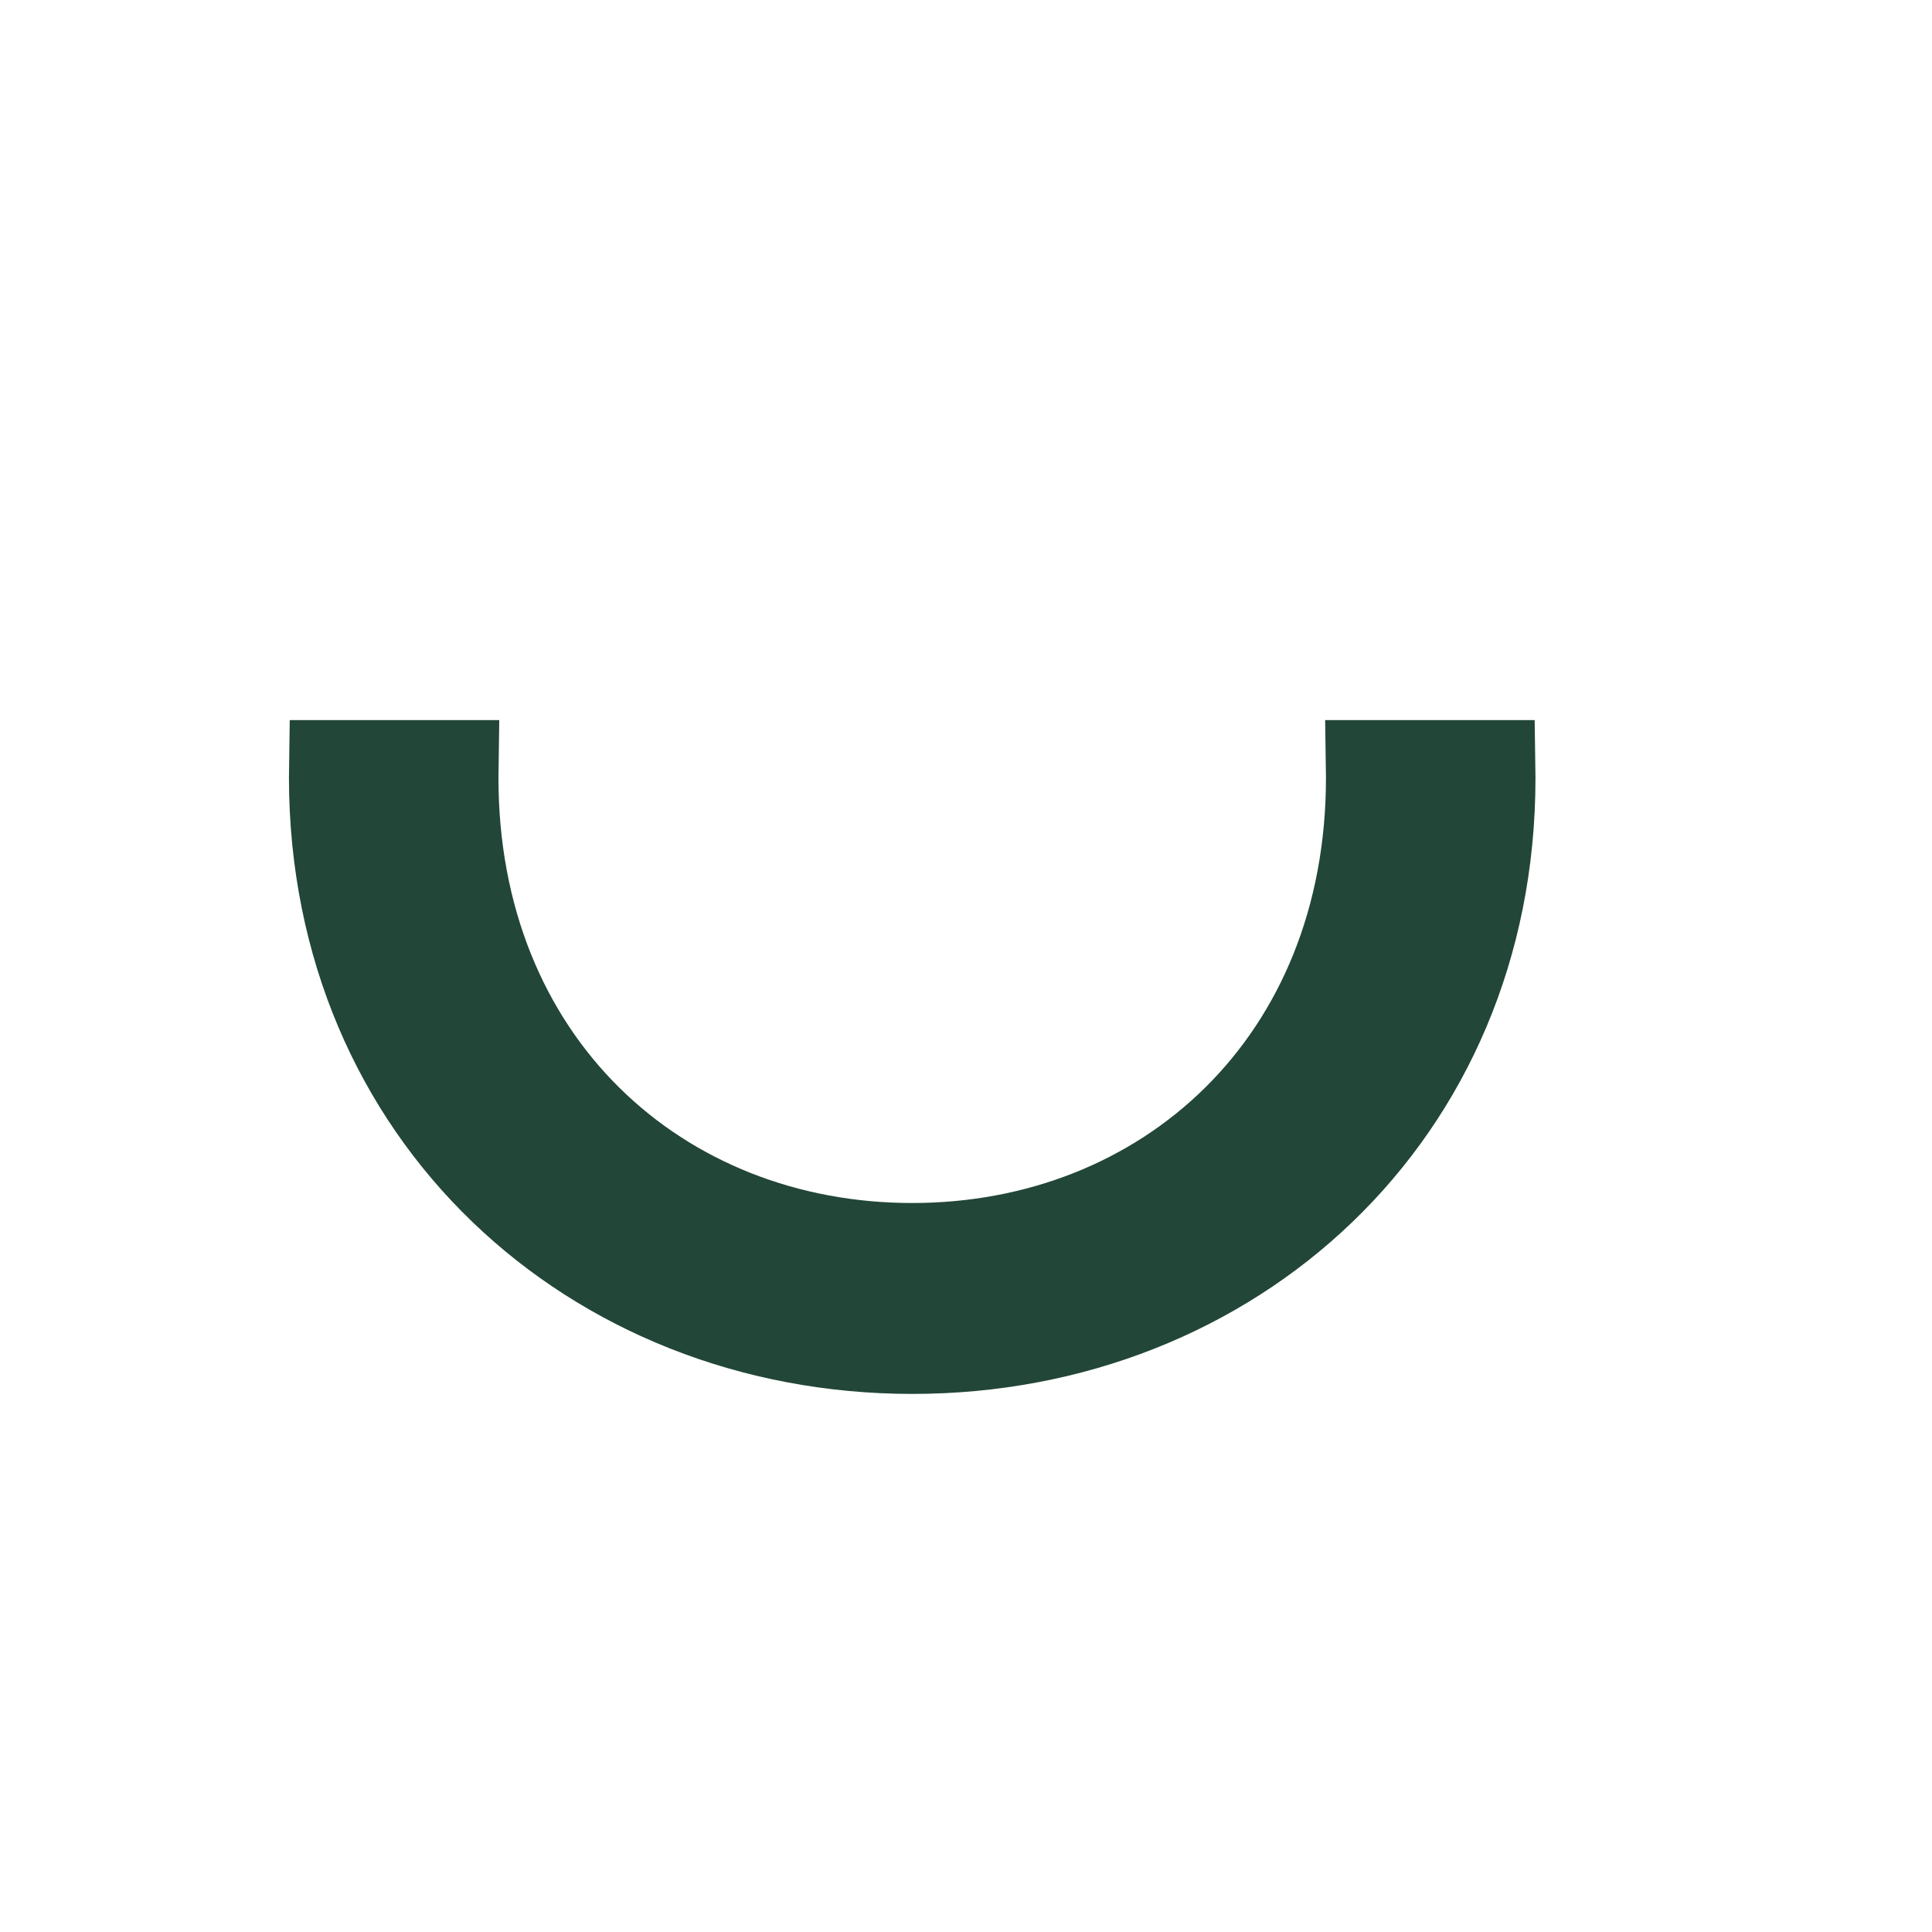 <?xml version="1.0" encoding="UTF-8"?> <svg xmlns="http://www.w3.org/2000/svg" id="e" viewBox="0 0 1080 1080"><defs><style>.f{fill:#224637;}</style></defs><path class="f" d="M510.04,779.21c191.84,0,348.3-141.87,348.3-344.23l-.45-32.44h-117.12l.45,32.33c0,144.81-102.99,237.62-231.29,237.62s-231.29-92.81-231.29-237.62l.45-32.33h-117.12l-.45,32.44c.34,202.35,156.68,344.23,348.52,344.23Z"></path></svg> 